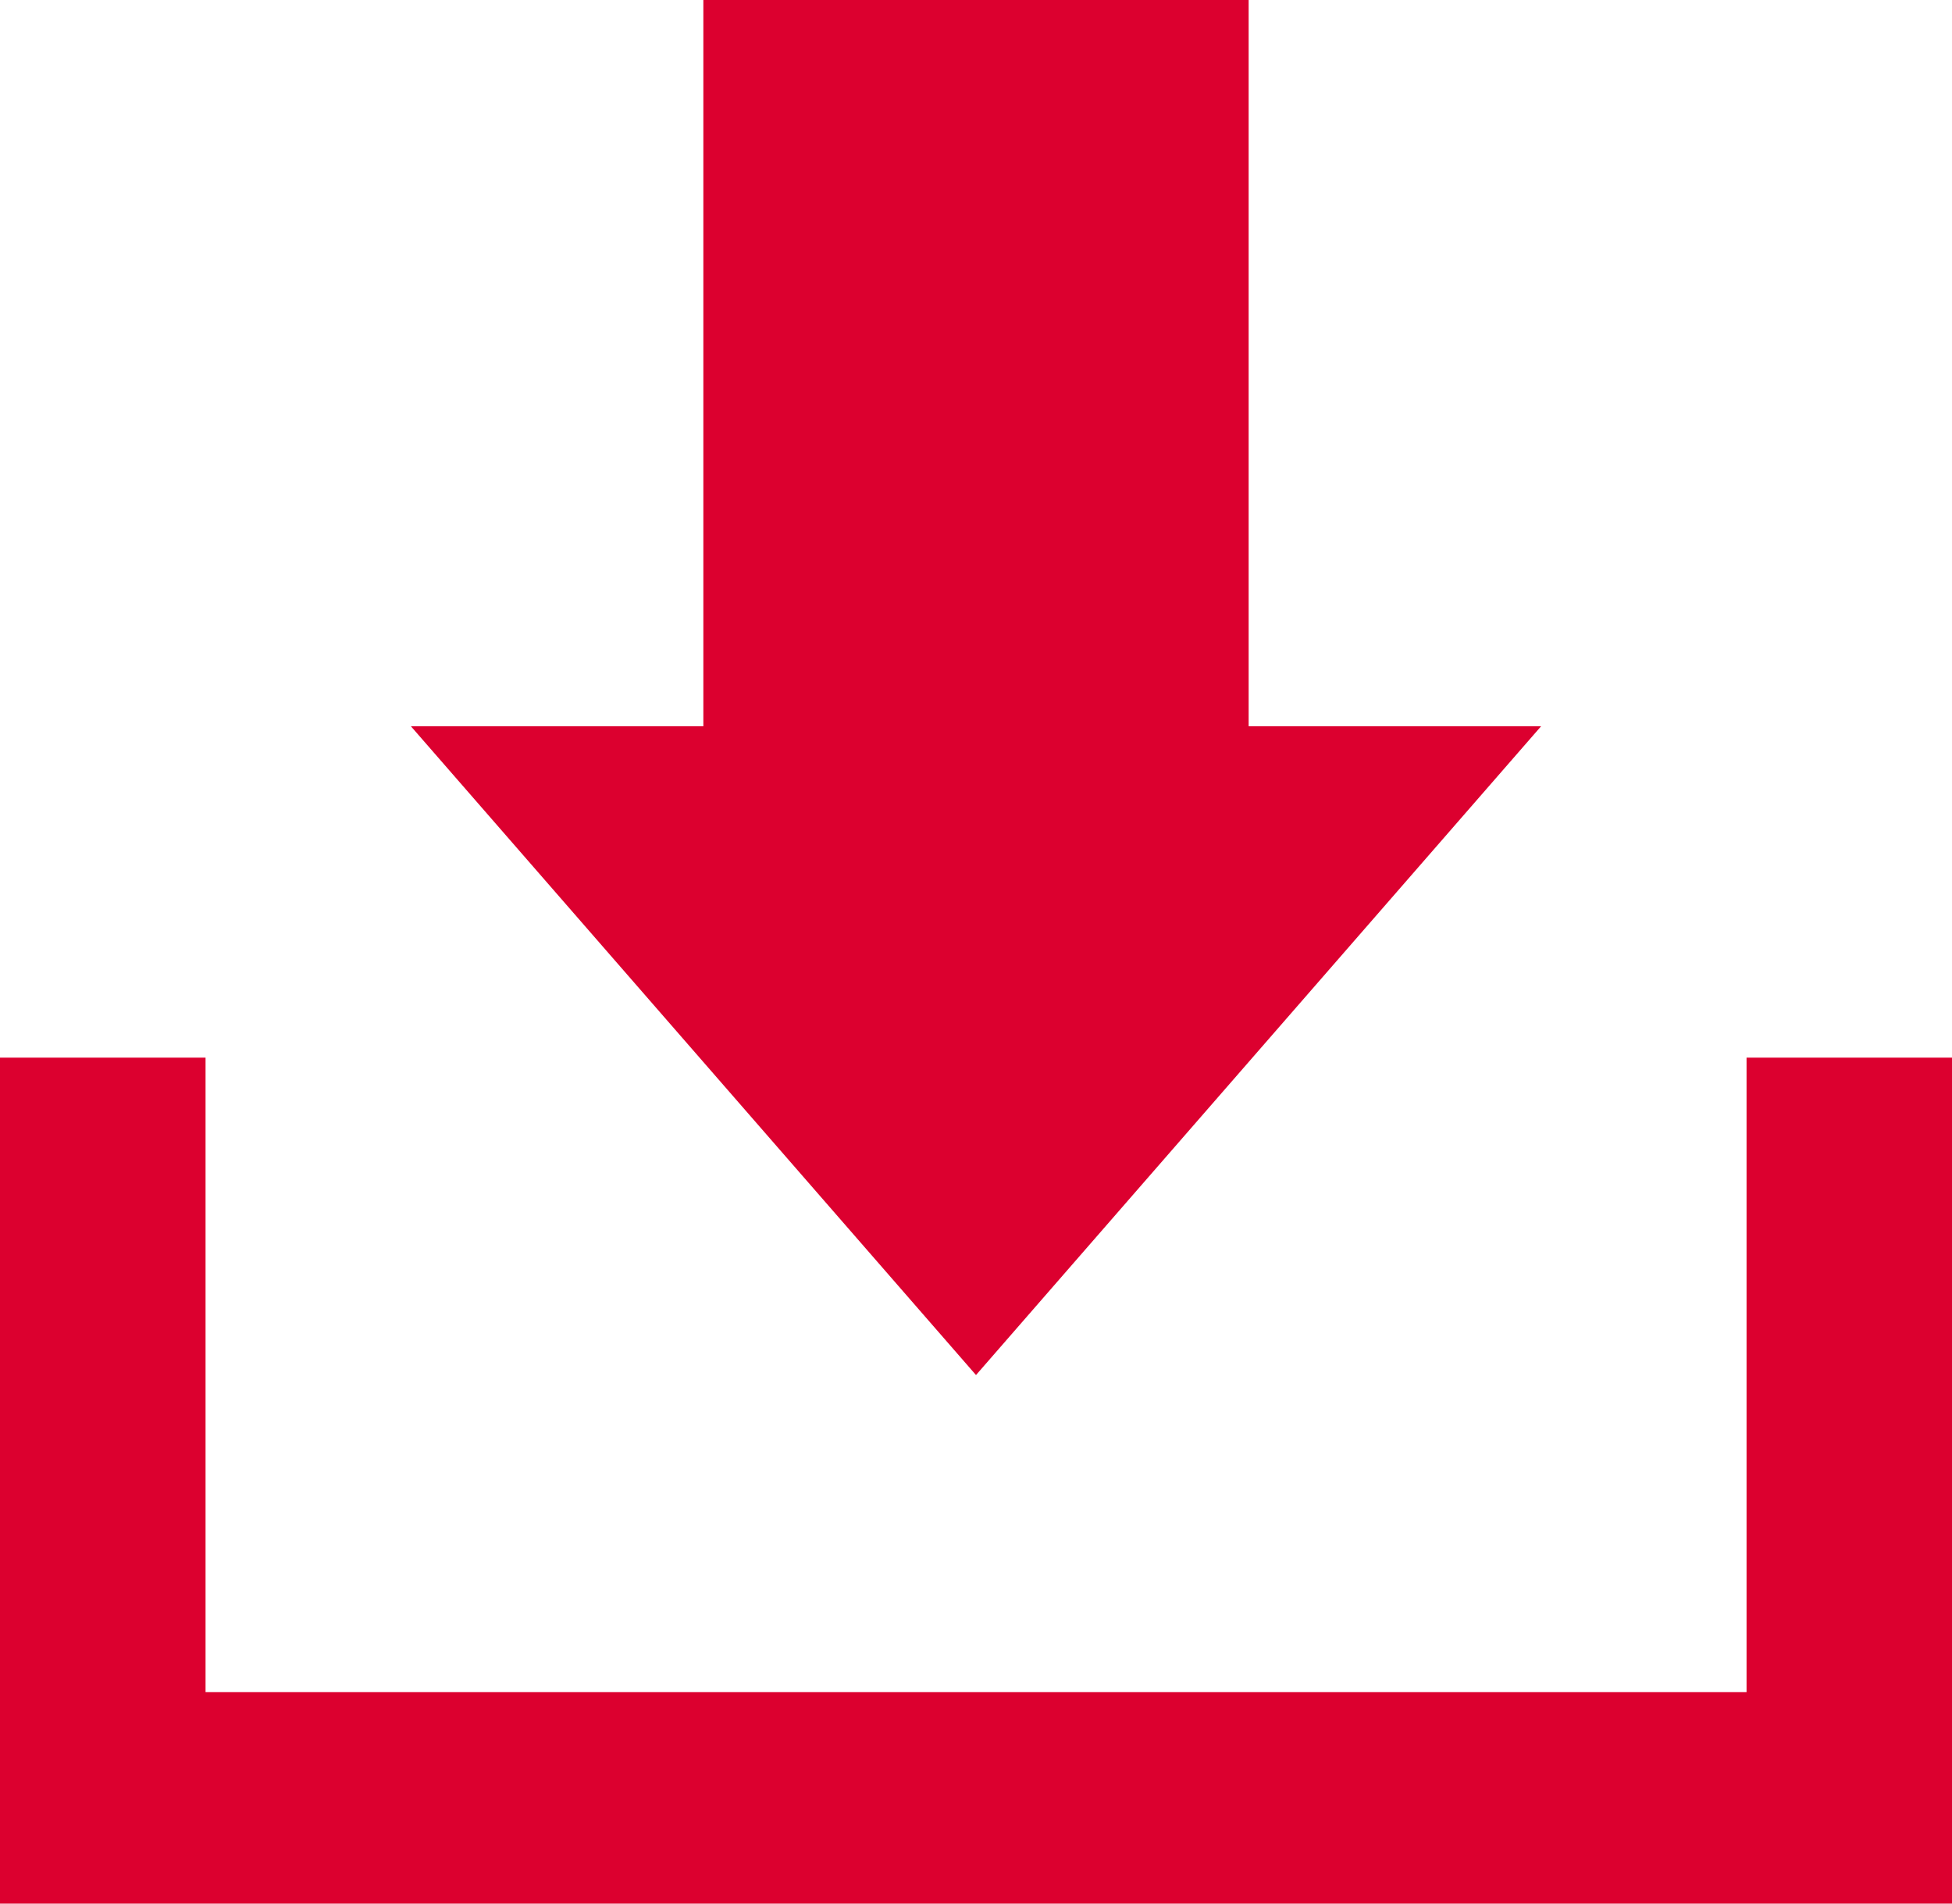 <svg xmlns="http://www.w3.org/2000/svg" width="40" height="39" viewBox="0 0 40 39"><g transform="translate(-0.814 -0.333)"><path d="M37.895,39H0V21.668H4.212v13H35.79v-13H40V39ZM8.42,14.879h5.993V0H25.587V14.879H31.58L20,28.171Z" transform="translate(0.814 0.333)" fill="#dc002f"/></g></svg>